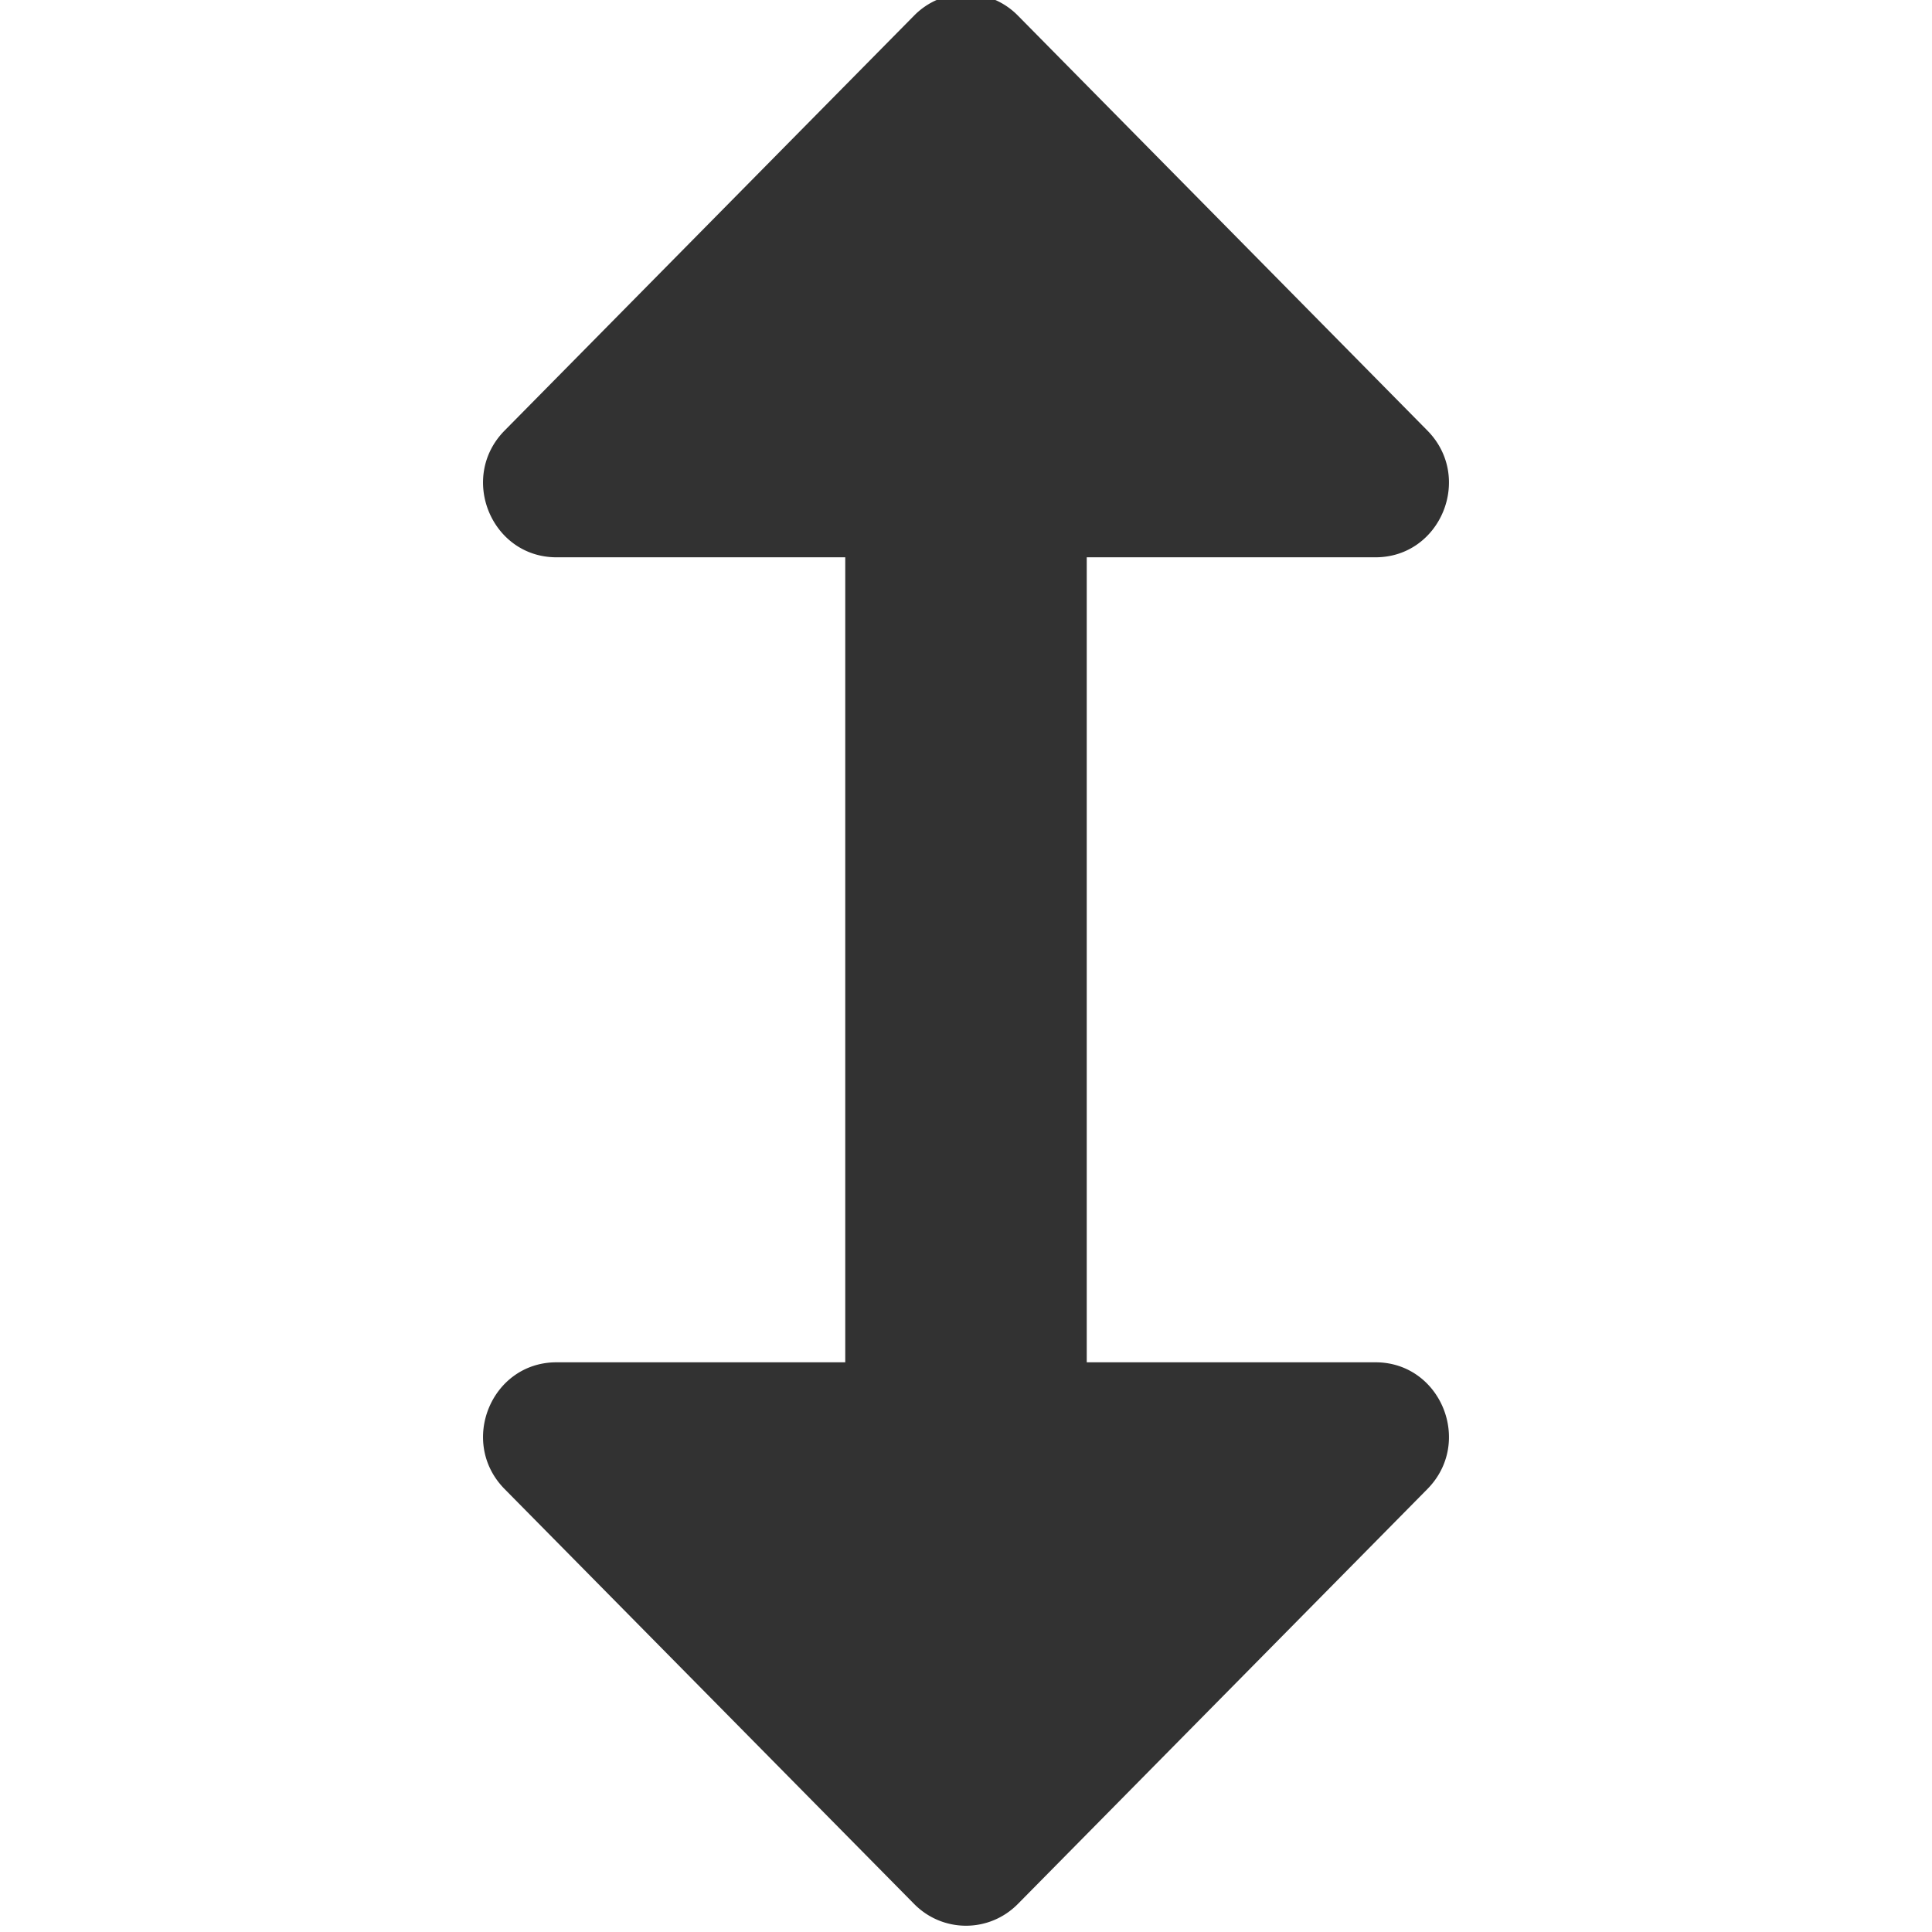 <svg class="" xml:space="preserve" style="enable-background:new 0 0 512 512" viewBox="0 0 24 24" y="0" x="0" height="512" width="512" xmlns:xlink="http://www.w3.org/1999/xlink" version="1.1" xmlns="http://www.w3.org/2000/svg"><g><path class="" data-original="#000000" opacity="1" fill="#323232" d="M17.087 16.923H13.5v-10h3.587c.811 0 1.218-.994.644-1.575L12.644.193a.903.903 0 0 0-1.288 0L6.269 5.348c-.574.581-.167 1.575.644 1.575H10.5v10H6.913c-.811 0-1.218.994-.644 1.575l5.087 5.154c.356.36.932.36 1.288 0l5.087-5.154c.574-.581.167-1.575-.644-1.575Z"></path></g></svg>